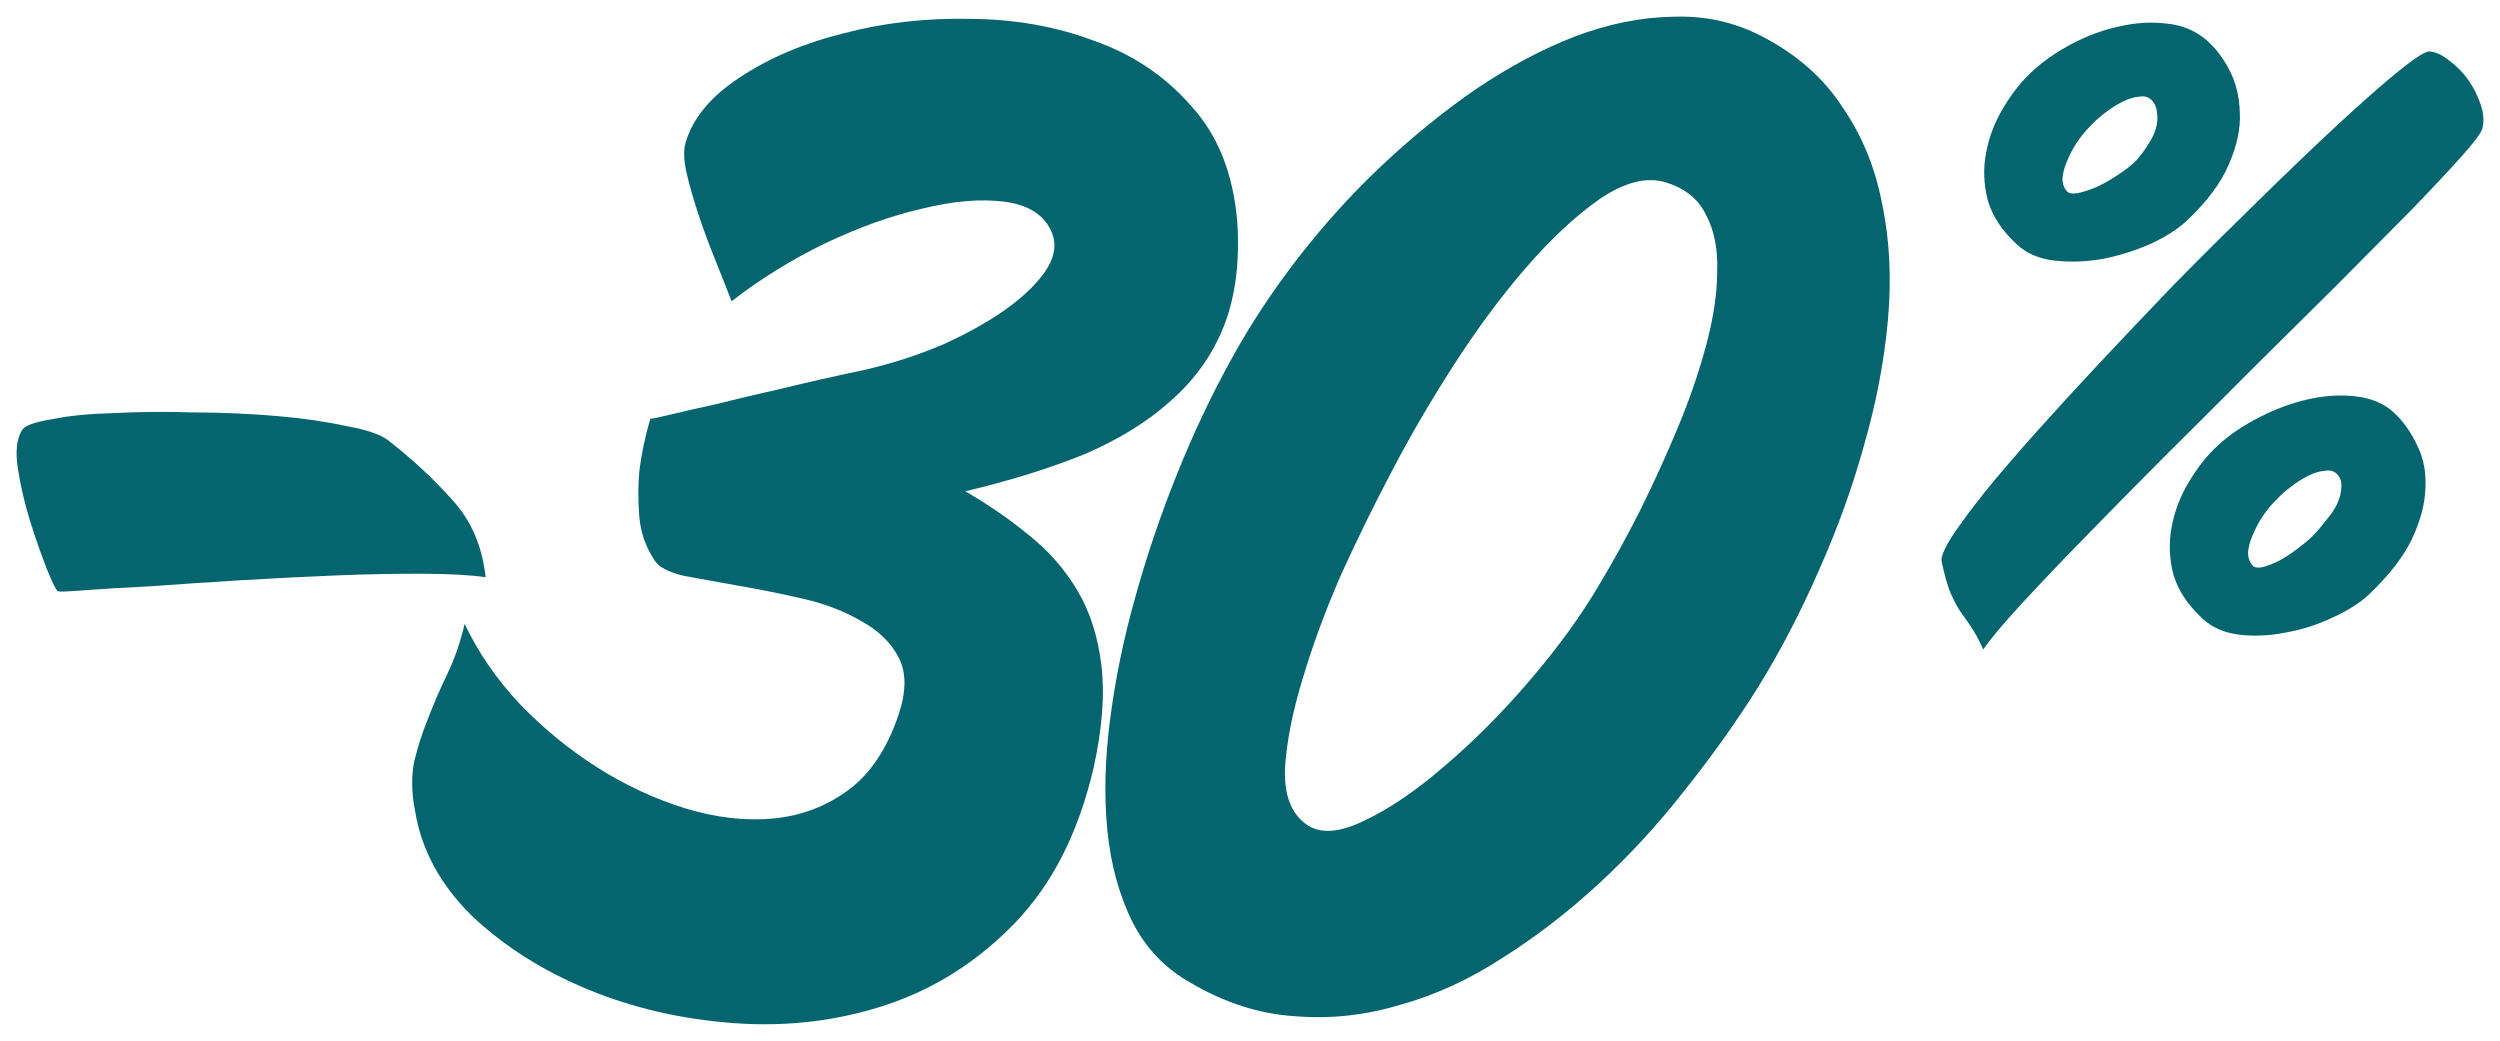 <?xml version="1.0" encoding="UTF-8"?> <svg xmlns="http://www.w3.org/2000/svg" viewBox="0 0 150.71 62.75" data-guides="{&quot;vertical&quot;:[],&quot;horizontal&quot;:[]}"><defs></defs><path fill="#05656E" stroke="none" fill-opacity="1" stroke-width="1" stroke-opacity="1" id="tSvg636c3d270b" title="Path 2" d="M3.48 35.64C3.394 35.597 3.183 35.169 2.845 34.357C2.508 33.502 2.171 32.541 1.834 31.473C1.498 30.404 1.247 29.337 1.081 28.269C0.915 27.202 1.004 26.413 1.348 25.902C1.52 25.647 2.118 25.437 3.143 25.271C4.168 25.062 5.405 24.939 6.856 24.903C8.35 24.825 9.95 24.811 11.656 24.861C13.406 24.869 15.069 24.941 16.648 25.076C18.226 25.211 19.611 25.409 20.805 25.671C22.041 25.89 22.893 26.171 23.361 26.514C24.849 27.673 26.145 28.874 27.249 30.116C28.395 31.358 29.071 32.919 29.276 34.797C28.38 34.665 27.122 34.595 25.501 34.588C23.879 34.581 22.108 34.615 20.188 34.692C18.31 34.769 16.39 34.867 14.427 34.986C12.463 35.105 10.671 35.225 9.049 35.346C7.427 35.423 6.104 35.503 5.08 35.584C4.055 35.664 3.522 35.683 3.48 35.64Z"></path><path fill="#05656E" stroke="none" fill-opacity="1" stroke-width="1" stroke-opacity="1" id="tSvg1133bcb29ce" title="Path 3" d="M25.018 48.858C24.809 47.79 24.793 46.809 24.967 45.914C25.185 45.019 25.466 44.145 25.811 43.294C26.157 42.399 26.544 41.505 26.975 40.611C27.406 39.717 27.752 38.716 28.013 37.608C28.816 39.318 29.918 40.923 31.319 42.422C32.763 43.922 34.336 45.21 36.038 46.284C37.739 47.358 39.506 48.177 41.339 48.74C43.213 49.303 44.983 49.503 46.648 49.34C48.313 49.177 49.809 48.608 51.136 47.633C52.463 46.657 53.472 45.147 54.164 43.102C54.64 41.696 54.645 40.544 54.18 39.646C53.715 38.748 52.971 38.019 51.95 37.46C50.928 36.858 49.757 36.405 48.436 36.1C47.115 35.795 45.815 35.533 44.535 35.314C43.299 35.096 42.212 34.898 41.274 34.724C40.336 34.506 39.74 34.205 39.486 33.819C38.935 33.006 38.619 32.109 38.538 31.127C38.458 30.103 38.462 29.164 38.551 28.311C38.684 27.288 38.902 26.265 39.205 25.242C39.333 25.243 39.739 25.159 40.422 24.992C41.106 24.824 42.024 24.615 43.177 24.364C44.331 24.071 45.655 23.757 47.149 23.422C48.687 23.045 50.353 22.669 52.147 22.293C53.77 21.916 55.329 21.411 56.825 20.778C58.322 20.102 59.605 19.383 60.675 18.619C61.788 17.814 62.603 17.007 63.118 16.198C63.634 15.348 63.702 14.559 63.321 13.831C62.856 12.891 61.92 12.332 60.513 12.155C59.105 11.978 57.462 12.12 55.583 12.58C53.746 12.999 51.802 13.694 49.749 14.666C47.739 15.638 45.857 16.803 44.101 18.16C43.806 17.391 43.469 16.536 43.089 15.596C42.709 14.655 42.372 13.736 42.077 12.839C41.783 11.942 41.552 11.13 41.384 10.404C41.217 9.635 41.199 9.038 41.328 8.612C41.762 7.12 42.856 5.803 44.611 4.658C46.408 3.472 48.503 2.585 50.895 1.999C53.287 1.37 55.806 1.083 58.451 1.137C61.139 1.149 63.633 1.587 65.933 2.451C68.276 3.272 70.232 4.583 71.803 6.382C73.416 8.138 74.344 10.468 74.587 13.37C74.747 15.761 74.482 17.85 73.791 19.639C73.1 21.385 72.027 22.895 70.57 24.168C69.156 25.442 67.402 26.522 65.308 27.409C63.213 28.252 60.842 28.988 58.193 29.616C59.598 30.433 60.874 31.314 62.022 32.258C63.212 33.202 64.188 34.316 64.95 35.599C65.713 36.883 66.196 38.399 66.402 40.15C66.607 41.857 66.449 43.904 65.926 46.291C65.012 50.213 63.419 53.342 61.147 55.678C58.918 57.972 56.351 59.603 53.445 60.571C50.539 61.539 47.487 61.909 44.288 61.682C41.132 61.454 38.191 60.779 35.465 59.657C32.739 58.536 30.399 57.053 28.445 55.21C26.534 53.324 25.391 51.206 25.018 48.858Z"></path><path fill="#05656E" stroke="none" fill-opacity="1" stroke-width="1" stroke-opacity="1" id="tSvg188e500a838" title="Path 4" d="M71.773 59.246C70.241 58.386 69.073 57.165 68.269 55.582C67.466 53.957 66.962 52.12 66.758 50.071C66.554 48.022 66.607 45.804 66.916 43.416C67.226 40.985 67.728 38.534 68.422 36.063C69.116 33.548 69.959 31.056 70.952 28.586C71.944 26.116 73.043 23.796 74.247 21.625C75.366 19.582 76.698 17.561 78.243 15.563C79.788 13.565 81.46 11.716 83.26 10.018C85.103 8.277 87.008 6.728 88.977 5.372C90.989 4.015 92.978 2.958 94.944 2.199C96.953 1.44 98.917 1.043 100.837 1.009C102.757 0.933 104.548 1.325 106.208 2.186C108.294 3.262 109.909 4.677 111.053 6.432C112.24 8.144 113.041 10.089 113.458 12.267C113.918 14.445 114.035 16.792 113.81 19.308C113.586 21.782 113.105 24.297 112.368 26.854C111.674 29.368 110.767 31.881 109.646 34.394C108.568 36.864 107.363 39.183 106.03 41.353C104.698 43.481 103.216 45.565 101.586 47.605C99.998 49.646 98.261 51.537 96.376 53.278C94.534 54.976 92.607 56.461 90.596 57.731C88.585 59.045 86.511 59.996 84.375 60.583C82.281 61.214 80.168 61.439 78.036 61.259C75.903 61.121 73.815 60.45 71.773 59.246ZM78.728 49.678C79.536 50.279 80.688 50.22 82.185 49.501C83.724 48.783 85.351 47.681 87.064 46.195C88.82 44.71 90.535 42.99 92.207 41.035C93.923 39.037 95.34 37.081 96.458 35.166C97.275 33.804 98.092 32.315 98.91 30.697C99.729 29.037 100.483 27.376 101.173 25.715C101.863 24.054 102.425 22.414 102.859 20.795C103.293 19.175 103.513 17.704 103.519 16.382C103.568 15.017 103.339 13.864 102.831 12.923C102.366 11.982 101.558 11.338 100.408 10.992C99.257 10.645 97.933 10.98 96.435 11.998C94.98 13.015 93.48 14.416 91.936 16.201C90.435 17.944 88.975 19.921 87.557 22.133C86.139 24.346 84.892 26.495 83.816 28.581C82.826 30.453 81.835 32.475 80.844 34.647C79.896 36.819 79.118 38.927 78.512 40.973C77.905 42.975 77.556 44.766 77.463 46.344C77.413 47.922 77.835 49.034 78.728 49.678Z"></path><path fill="#05656E" stroke="none" fill-opacity="1" stroke-width="1" stroke-opacity="1" id="tSvg528d02a650" title="Path 5" d="M119.558 39.152C119.304 38.588 119.063 38.139 118.834 37.805C118.631 37.497 118.415 37.189 118.186 36.88C117.982 36.572 117.779 36.187 117.576 35.726C117.399 35.29 117.223 34.662 117.047 33.842C116.997 33.585 117.204 33.087 117.668 32.347C118.158 31.607 118.828 30.701 119.678 29.63C120.553 28.558 121.582 27.36 122.766 26.034C123.975 24.683 125.249 23.293 126.587 21.866C127.95 20.413 129.352 18.934 130.792 17.43C132.258 15.927 133.698 14.487 135.113 13.111C136.527 11.709 137.877 10.397 139.163 9.174C140.448 7.951 141.592 6.894 142.595 6.002C143.623 5.085 144.471 4.372 145.139 3.863C145.807 3.354 146.243 3.1 146.448 3.101C146.832 3.128 147.228 3.309 147.636 3.644C148.07 3.953 148.452 4.339 148.783 4.801C149.113 5.264 149.367 5.764 149.544 6.302C149.721 6.815 149.757 7.289 149.652 7.724C149.6 7.979 149.175 8.553 148.377 9.446C147.58 10.338 146.538 11.447 145.252 12.773C143.966 14.072 142.5 15.55 140.854 17.207C139.208 18.838 137.498 20.533 135.724 22.291C133.975 24.049 132.226 25.795 130.478 27.528C128.755 29.261 127.147 30.892 125.655 32.422C124.189 33.925 122.916 35.264 121.836 36.436C120.755 37.609 119.996 38.514 119.558 39.152ZM121.588 14.739C120.696 13.916 120.111 13.03 119.834 12.081C119.582 11.107 119.548 10.147 119.732 9.201C119.915 8.229 120.265 7.322 120.781 6.479C121.297 5.611 121.889 4.871 122.558 4.26C123.226 3.649 124.022 3.102 124.946 2.62C125.87 2.137 126.806 1.796 127.754 1.595C128.727 1.369 129.662 1.31 130.558 1.416C131.479 1.497 132.271 1.808 132.934 2.349C133.495 2.812 133.979 3.429 134.385 4.198C134.791 4.968 135.005 5.84 135.026 6.812C135.073 7.76 134.851 8.796 134.359 9.92C133.893 11.019 133.056 12.141 131.848 13.288C131.308 13.797 130.576 14.268 129.653 14.699C128.729 15.104 127.768 15.407 126.768 15.607C125.769 15.782 124.796 15.816 123.85 15.709C122.928 15.602 122.175 15.279 121.588 14.739ZM124.598 11.527C124.7 11.655 124.917 11.695 125.25 11.645C125.609 11.57 125.994 11.444 126.404 11.266C126.84 11.063 127.264 10.822 127.675 10.542C128.111 10.263 128.471 9.983 128.754 9.703C129.011 9.422 129.243 9.116 129.449 8.784C129.681 8.452 129.849 8.12 129.953 7.788C130.057 7.43 130.084 7.097 130.034 6.79C130.01 6.483 129.896 6.226 129.692 6.02C129.514 5.84 129.271 5.775 128.963 5.825C128.656 5.849 128.323 5.95 127.963 6.128C127.604 6.305 127.245 6.534 126.885 6.814C126.551 7.069 126.256 7.336 125.998 7.616C125.715 7.897 125.445 8.228 125.187 8.611C124.955 8.969 124.762 9.339 124.606 9.722C124.451 10.08 124.36 10.425 124.333 10.758C124.331 11.065 124.42 11.321 124.598 11.527ZM132.776 37.292C131.884 36.469 131.299 35.583 131.021 34.635C130.77 33.661 130.736 32.7 130.919 31.754C131.103 30.782 131.453 29.875 131.968 29.032C132.484 28.164 133.077 27.425 133.745 26.813C134.413 26.202 135.222 25.655 136.172 25.173C137.147 24.666 138.134 24.299 139.133 24.073C140.133 23.847 141.093 23.787 142.014 23.894C142.961 24.001 143.74 24.337 144.352 24.903C144.913 25.443 145.371 26.098 145.726 26.868C146.106 27.637 146.269 28.496 146.213 29.443C146.183 30.39 145.91 31.413 145.393 32.511C144.876 33.584 144.013 34.694 142.805 35.84C142.265 36.35 141.546 36.807 140.648 37.213C139.75 37.644 138.815 37.947 137.841 38.122C136.867 38.322 135.92 38.369 134.999 38.262C134.103 38.156 133.362 37.833 132.776 37.292ZM135.786 34.08C135.887 34.209 136.079 34.248 136.361 34.198C136.669 34.123 137.002 33.996 137.361 33.819C137.746 33.615 138.118 33.374 138.478 33.094C138.863 32.814 139.197 32.534 139.48 32.254C139.738 31.973 139.995 31.667 140.252 31.336C140.536 31.004 140.755 30.672 140.91 30.34C141.065 29.983 141.143 29.65 141.145 29.343C141.172 29.036 141.083 28.779 140.879 28.574C140.701 28.394 140.458 28.329 140.151 28.378C139.843 28.403 139.51 28.503 139.151 28.681C138.792 28.859 138.432 29.087 138.073 29.367C137.739 29.622 137.443 29.889 137.186 30.17C136.903 30.45 136.633 30.782 136.375 31.165C136.143 31.522 135.949 31.892 135.794 32.276C135.639 32.633 135.547 32.978 135.52 33.311C135.519 33.618 135.607 33.875 135.786 34.08Z"></path></svg> 